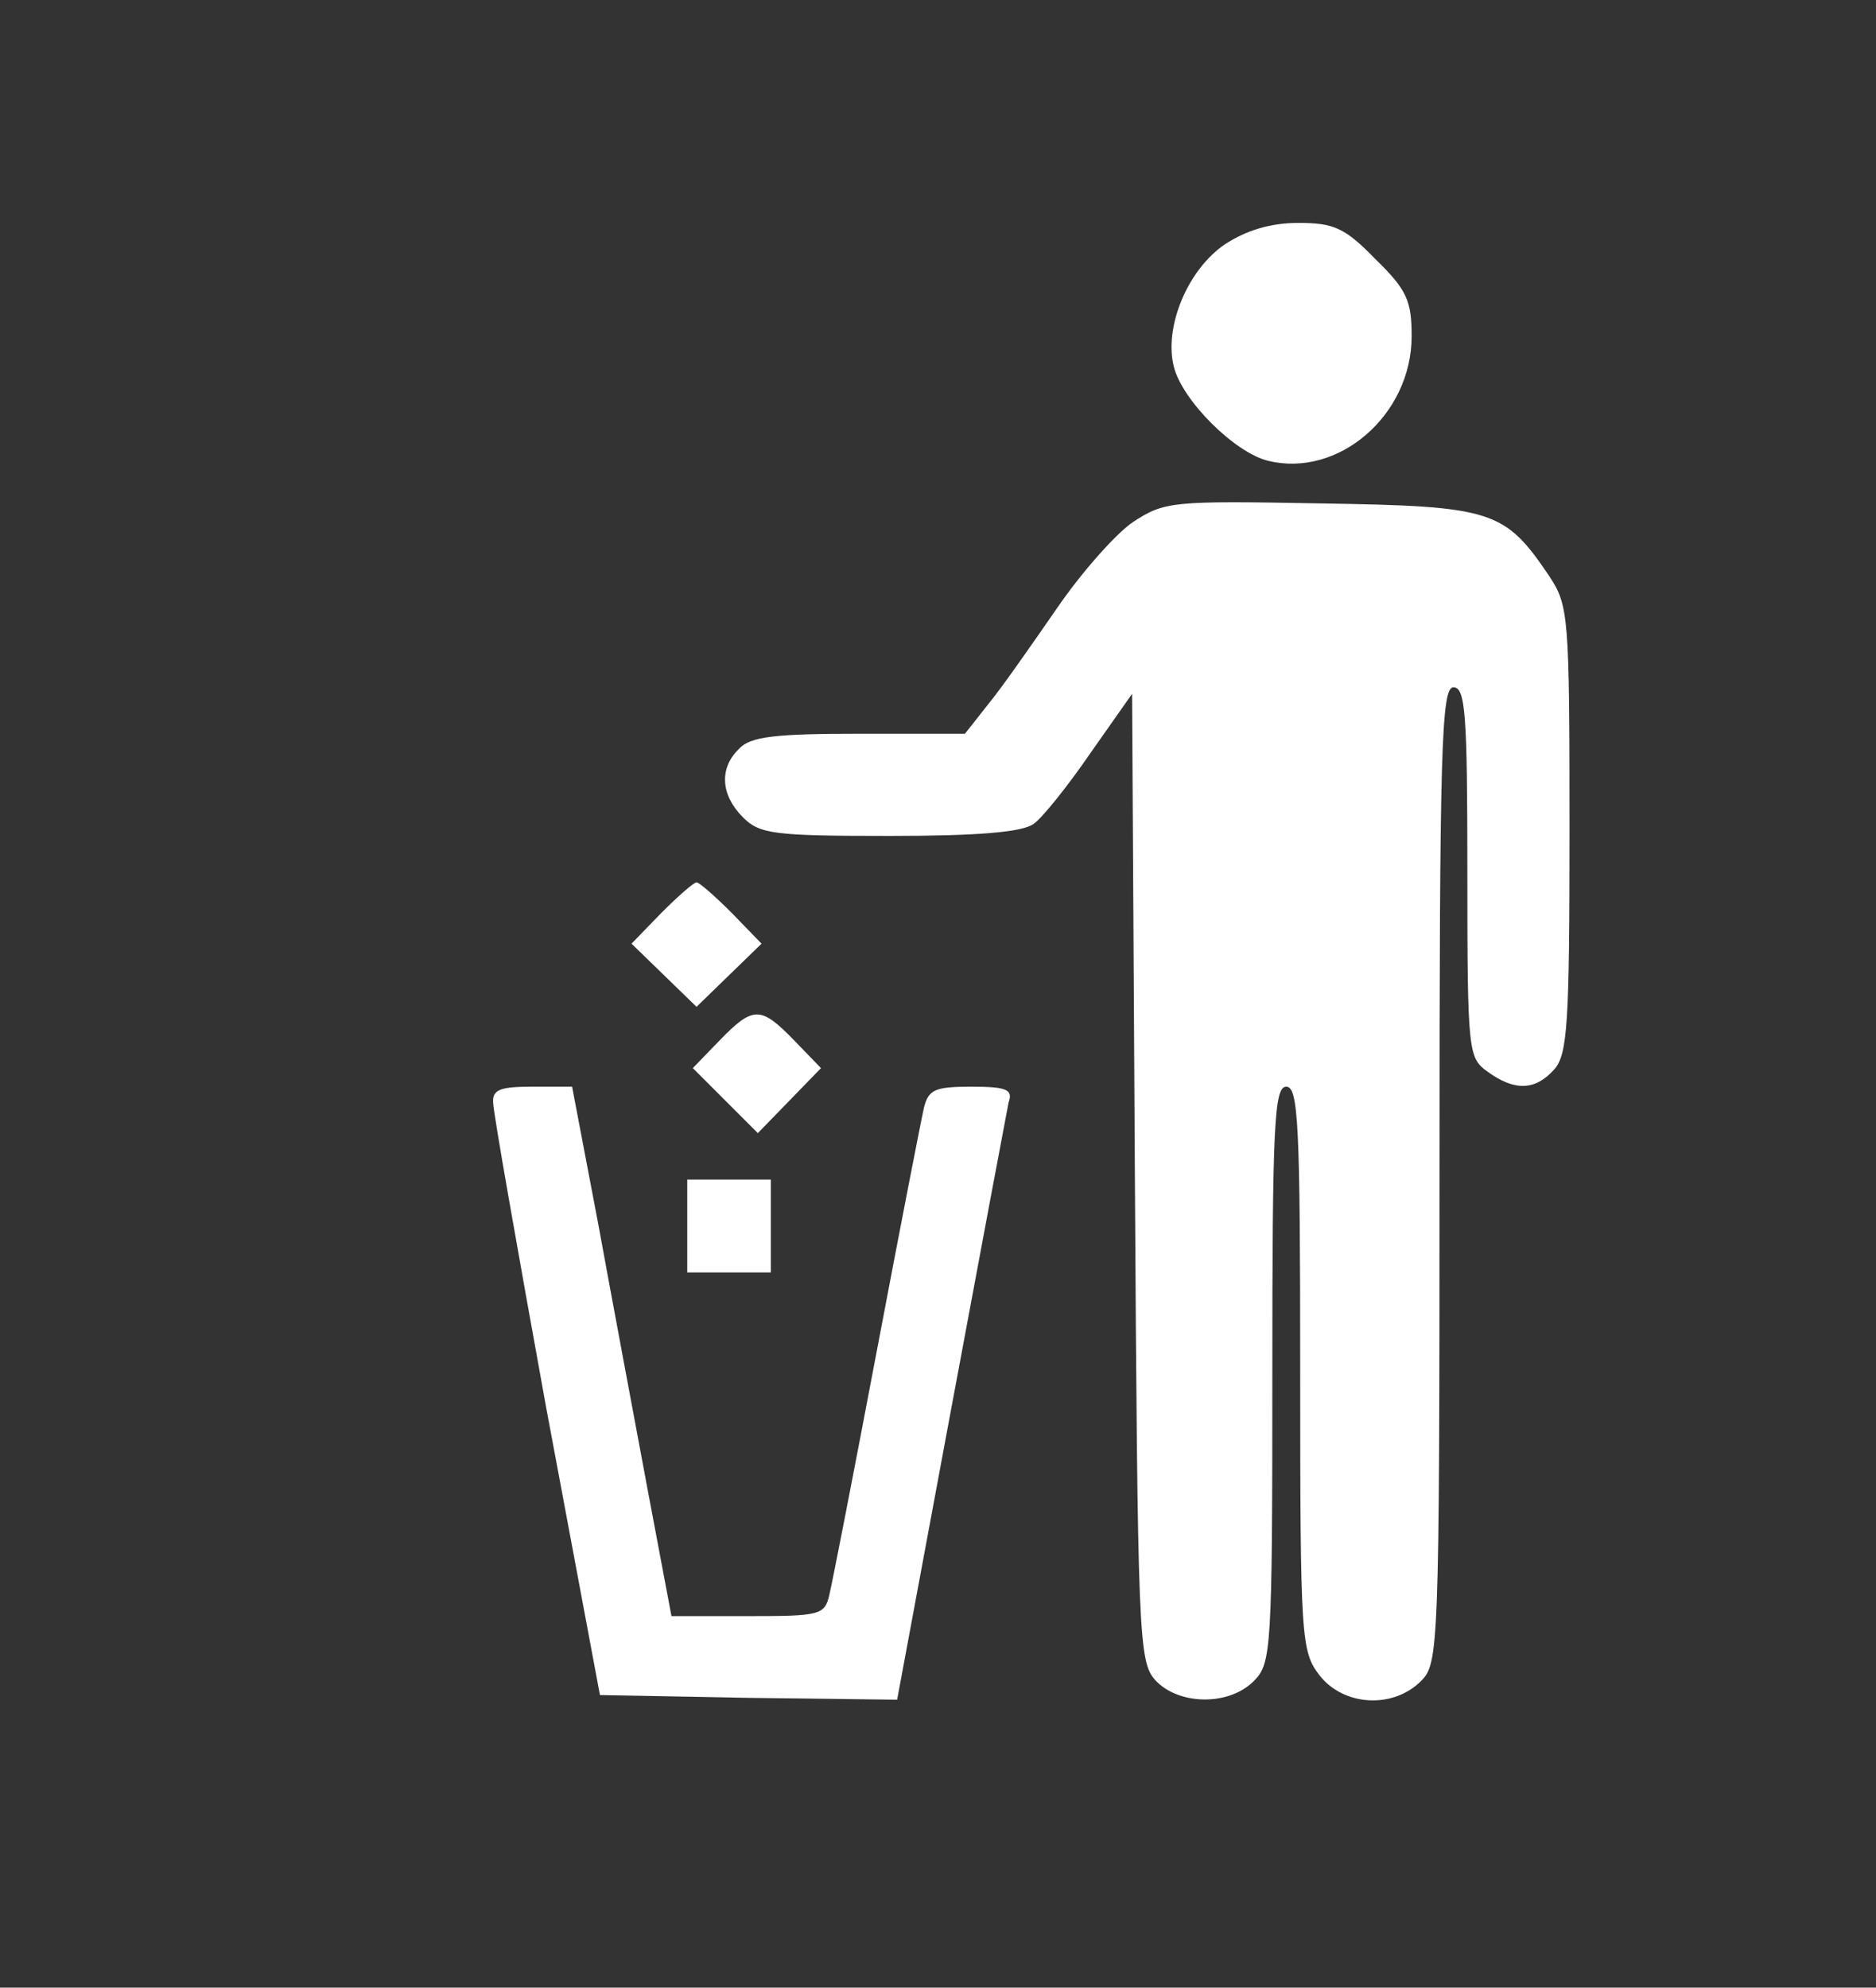 <?xml version="1.0" standalone="no"?>
<!DOCTYPE svg PUBLIC "-//W3C//DTD SVG 20010904//EN"
 "http://www.w3.org/TR/2001/REC-SVG-20010904/DTD/svg10.dtd">
<svg version="1.0" xmlns="http://www.w3.org/2000/svg"
 width="202pt" height="214pt" viewBox="0 0 202 214"
 preserveAspectRatio="xMidYMid meet">

<rect x="0" y="0" width="202" height="214" fill="#333333" stroke="none"/>

<g transform="translate(0,214) scale(0.1,-0.1)"
fill="#ffffff" stroke="none">
<path d="M1319 1877 c-40 -27 -66 -89 -55 -132 9 -36 65 -92 101 -101 76 -19
155 49 155 134 0 38 -5 50 -39 83 -33 34 -45 39 -83 39 -30 0 -56 -8 -79 -23z"/>
<path d="M1220 1578 c-19 -13 -56 -55 -82 -93 -27 -39 -59 -85 -73 -102 l-26
-33 -114 0 c-90 0 -117 -3 -129 -16 -22 -21 -20 -50 4 -74 18 -18 33 -20 158
-20 95 0 143 4 155 13 9 6 37 41 61 76 l45 64 3 -520 c3 -496 4 -522 22 -542
25 -27 79 -28 106 -1 19 19 20 33 20 330 0 269 2 310 15 310 13 0 15 -40 15
-304 0 -292 1 -304 21 -330 26 -33 79 -36 109 -6 19 19 20 33 20 545 0 460 2
525 15 525 13 0 15 -29 15 -199 0 -195 1 -200 22 -215 29 -21 51 -20 71 2 15
16 17 49 17 259 0 232 -1 241 -22 273 -48 71 -61 75 -246 78 -161 3 -168 2
-202 -20z"/>
<path d="M712 1157 l-32 -33 35 -34 35 -34 35 34 35 34 -32 33 c-18 18 -35 33
-38 33 -3 0 -20 -15 -38 -33z"/>
<path d="M775 1020 l-29 -30 35 -35 35 -35 34 35 34 35 -29 30 c-36 37 -44 37
-80 0z"/>
<path d="M531 953 c0 -10 26 -157 57 -328 l58 -310 160 -3 160 -2 58 312 c32
172 60 321 62 331 5 14 -2 17 -40 17 -39 0 -46 -3 -51 -22 -3 -13 -26 -131
-51 -263 -25 -132 -48 -250 -51 -262 -5 -22 -10 -23 -88 -23 l-82 0 -26 138
c-14 75 -38 203 -53 285 l-28 147 -43 0 c-34 0 -43 -3 -42 -17z"/>
<path d="M740 820 l0 -50 45 0 45 0 0 50 0 50 -45 0 -45 0 0 -50z"/>
</g>
</svg>
